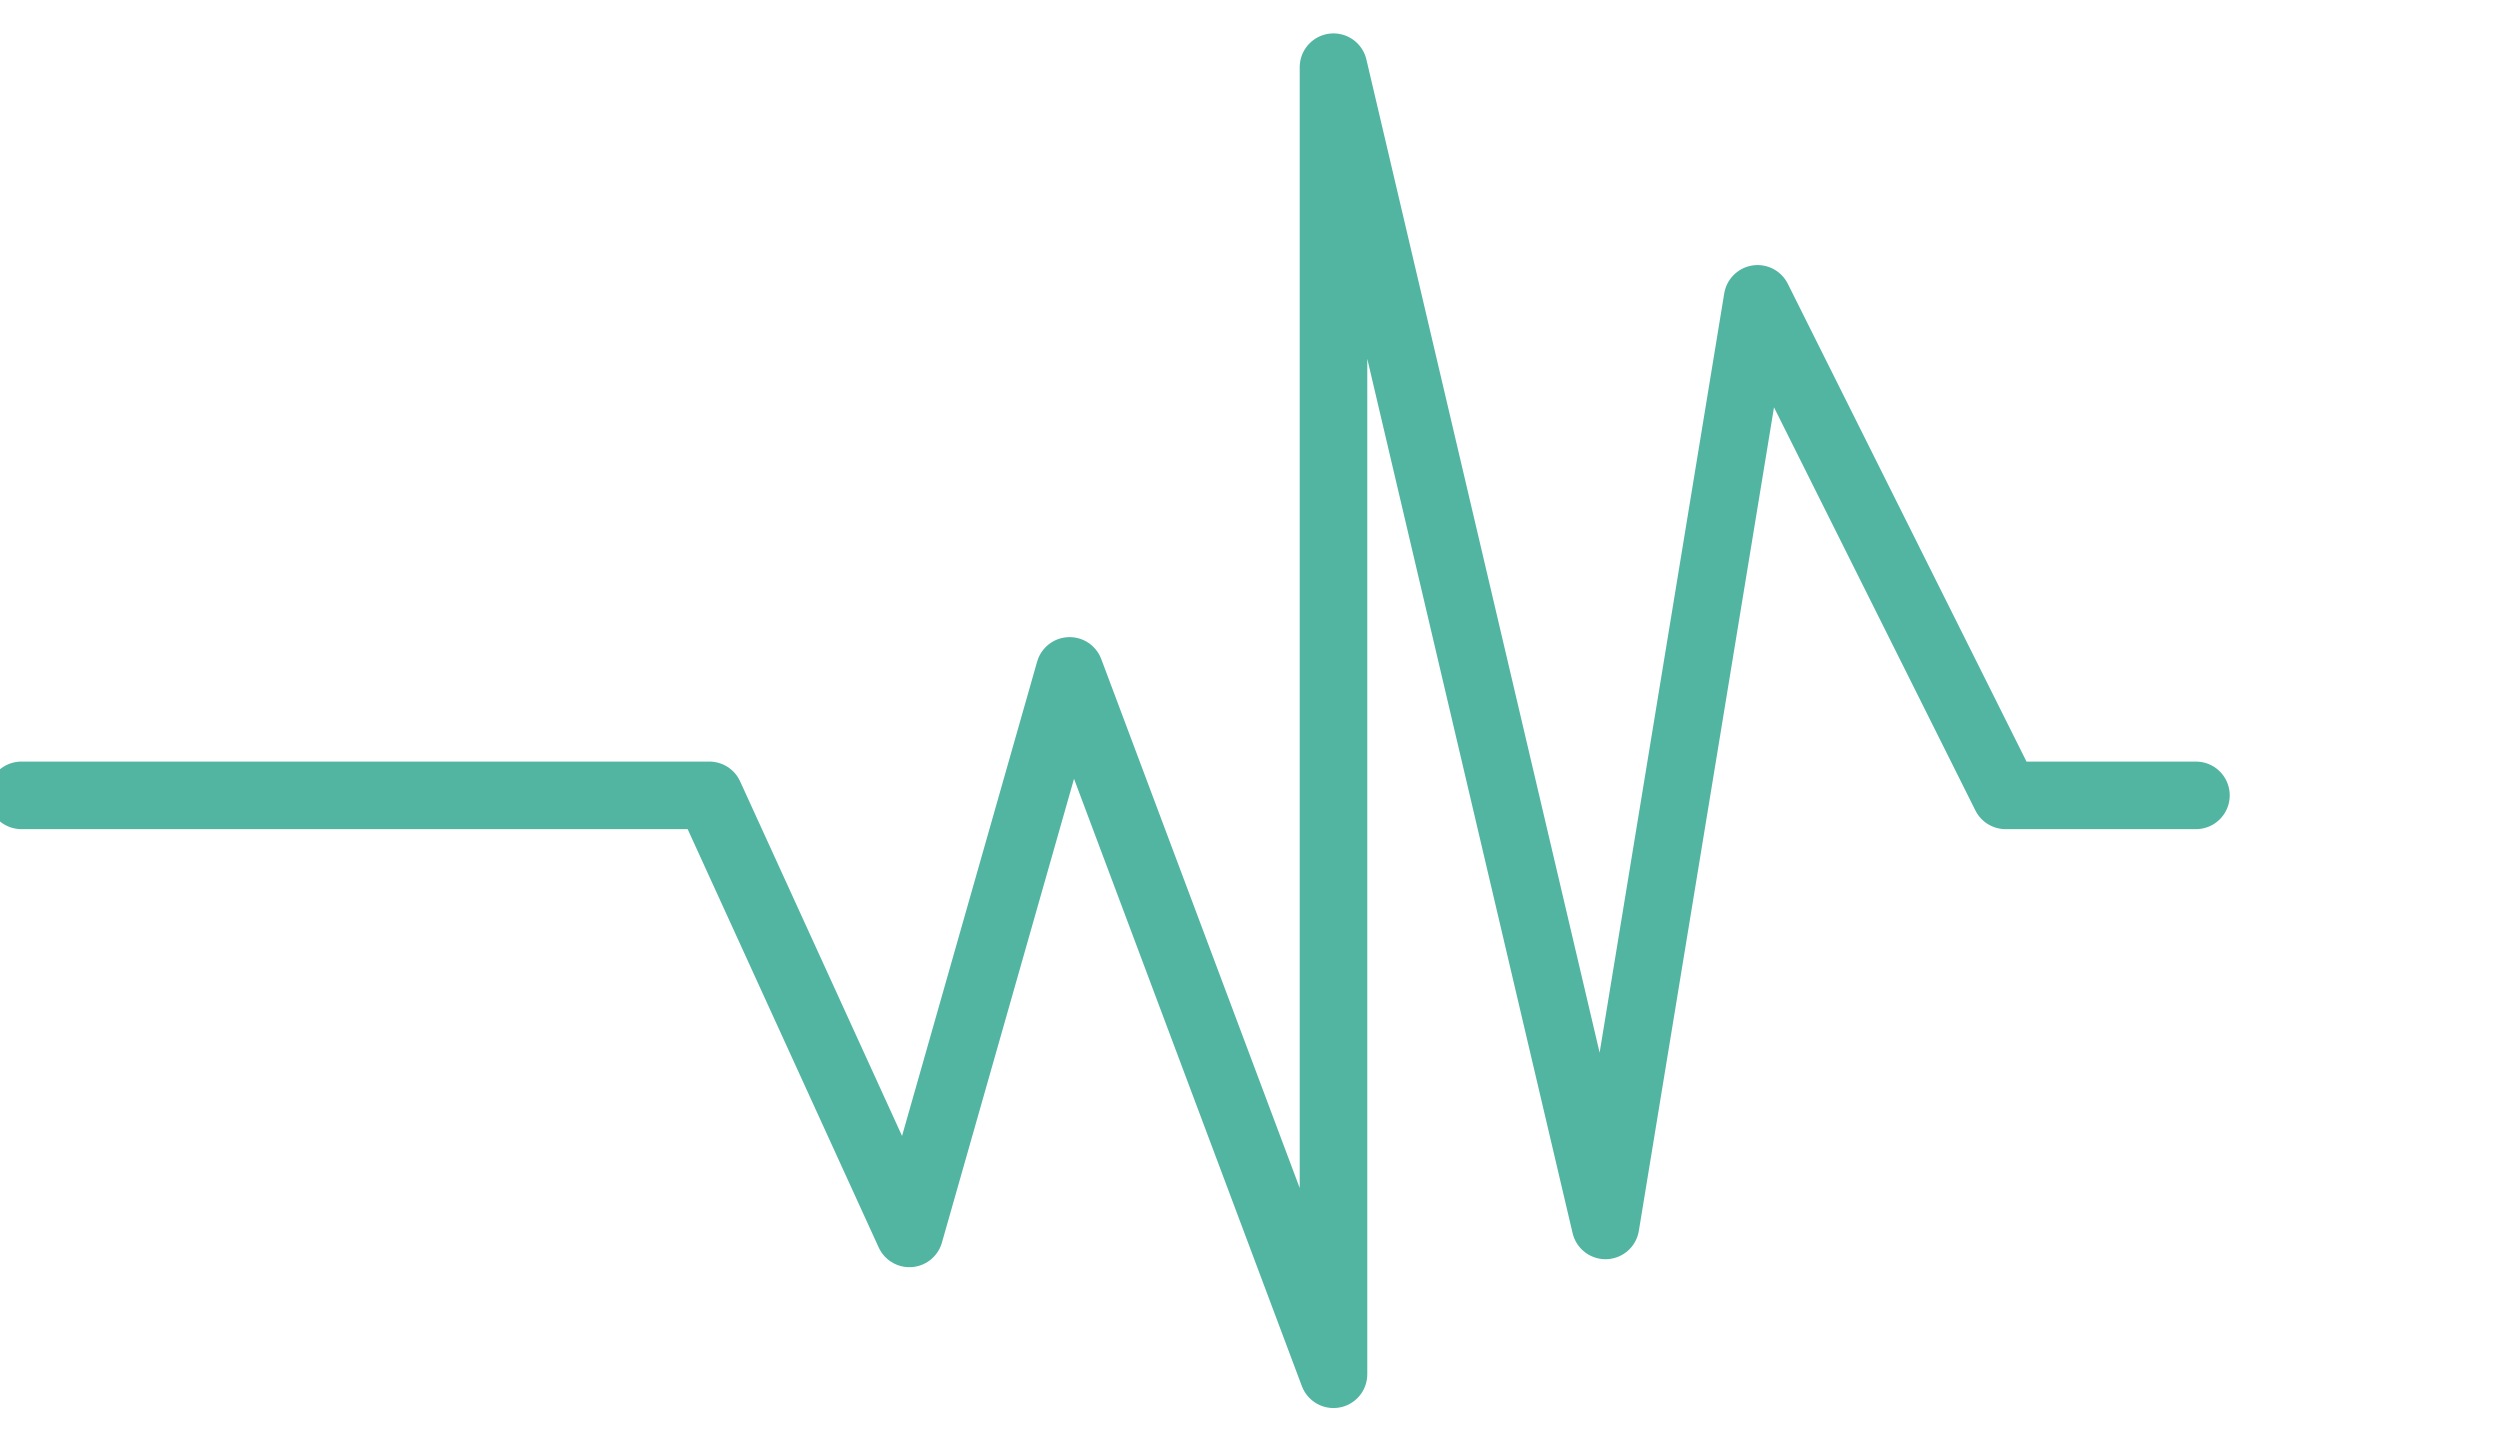 <svg width="111" height="64" viewBox="0 0 111 64" fill="none" xmlns="http://www.w3.org/2000/svg">
<g clip-path="url(#clip0_31_106)">
<path d="M0.951 35.314H31.496L40.378 54.763L47.491 29.788L59.207 61.017V2.983L71.284 54.409L78.036 13.269L89.049 35.314H97.5" stroke="#52B5A2" stroke-width="3" stroke-linecap="round" stroke-linejoin="round"/>
</g>
<defs>
<clipPath id="clip0_31_106">
<rect width="111" height="64" fill="white"/>
</clipPath>
</defs>
</svg>
